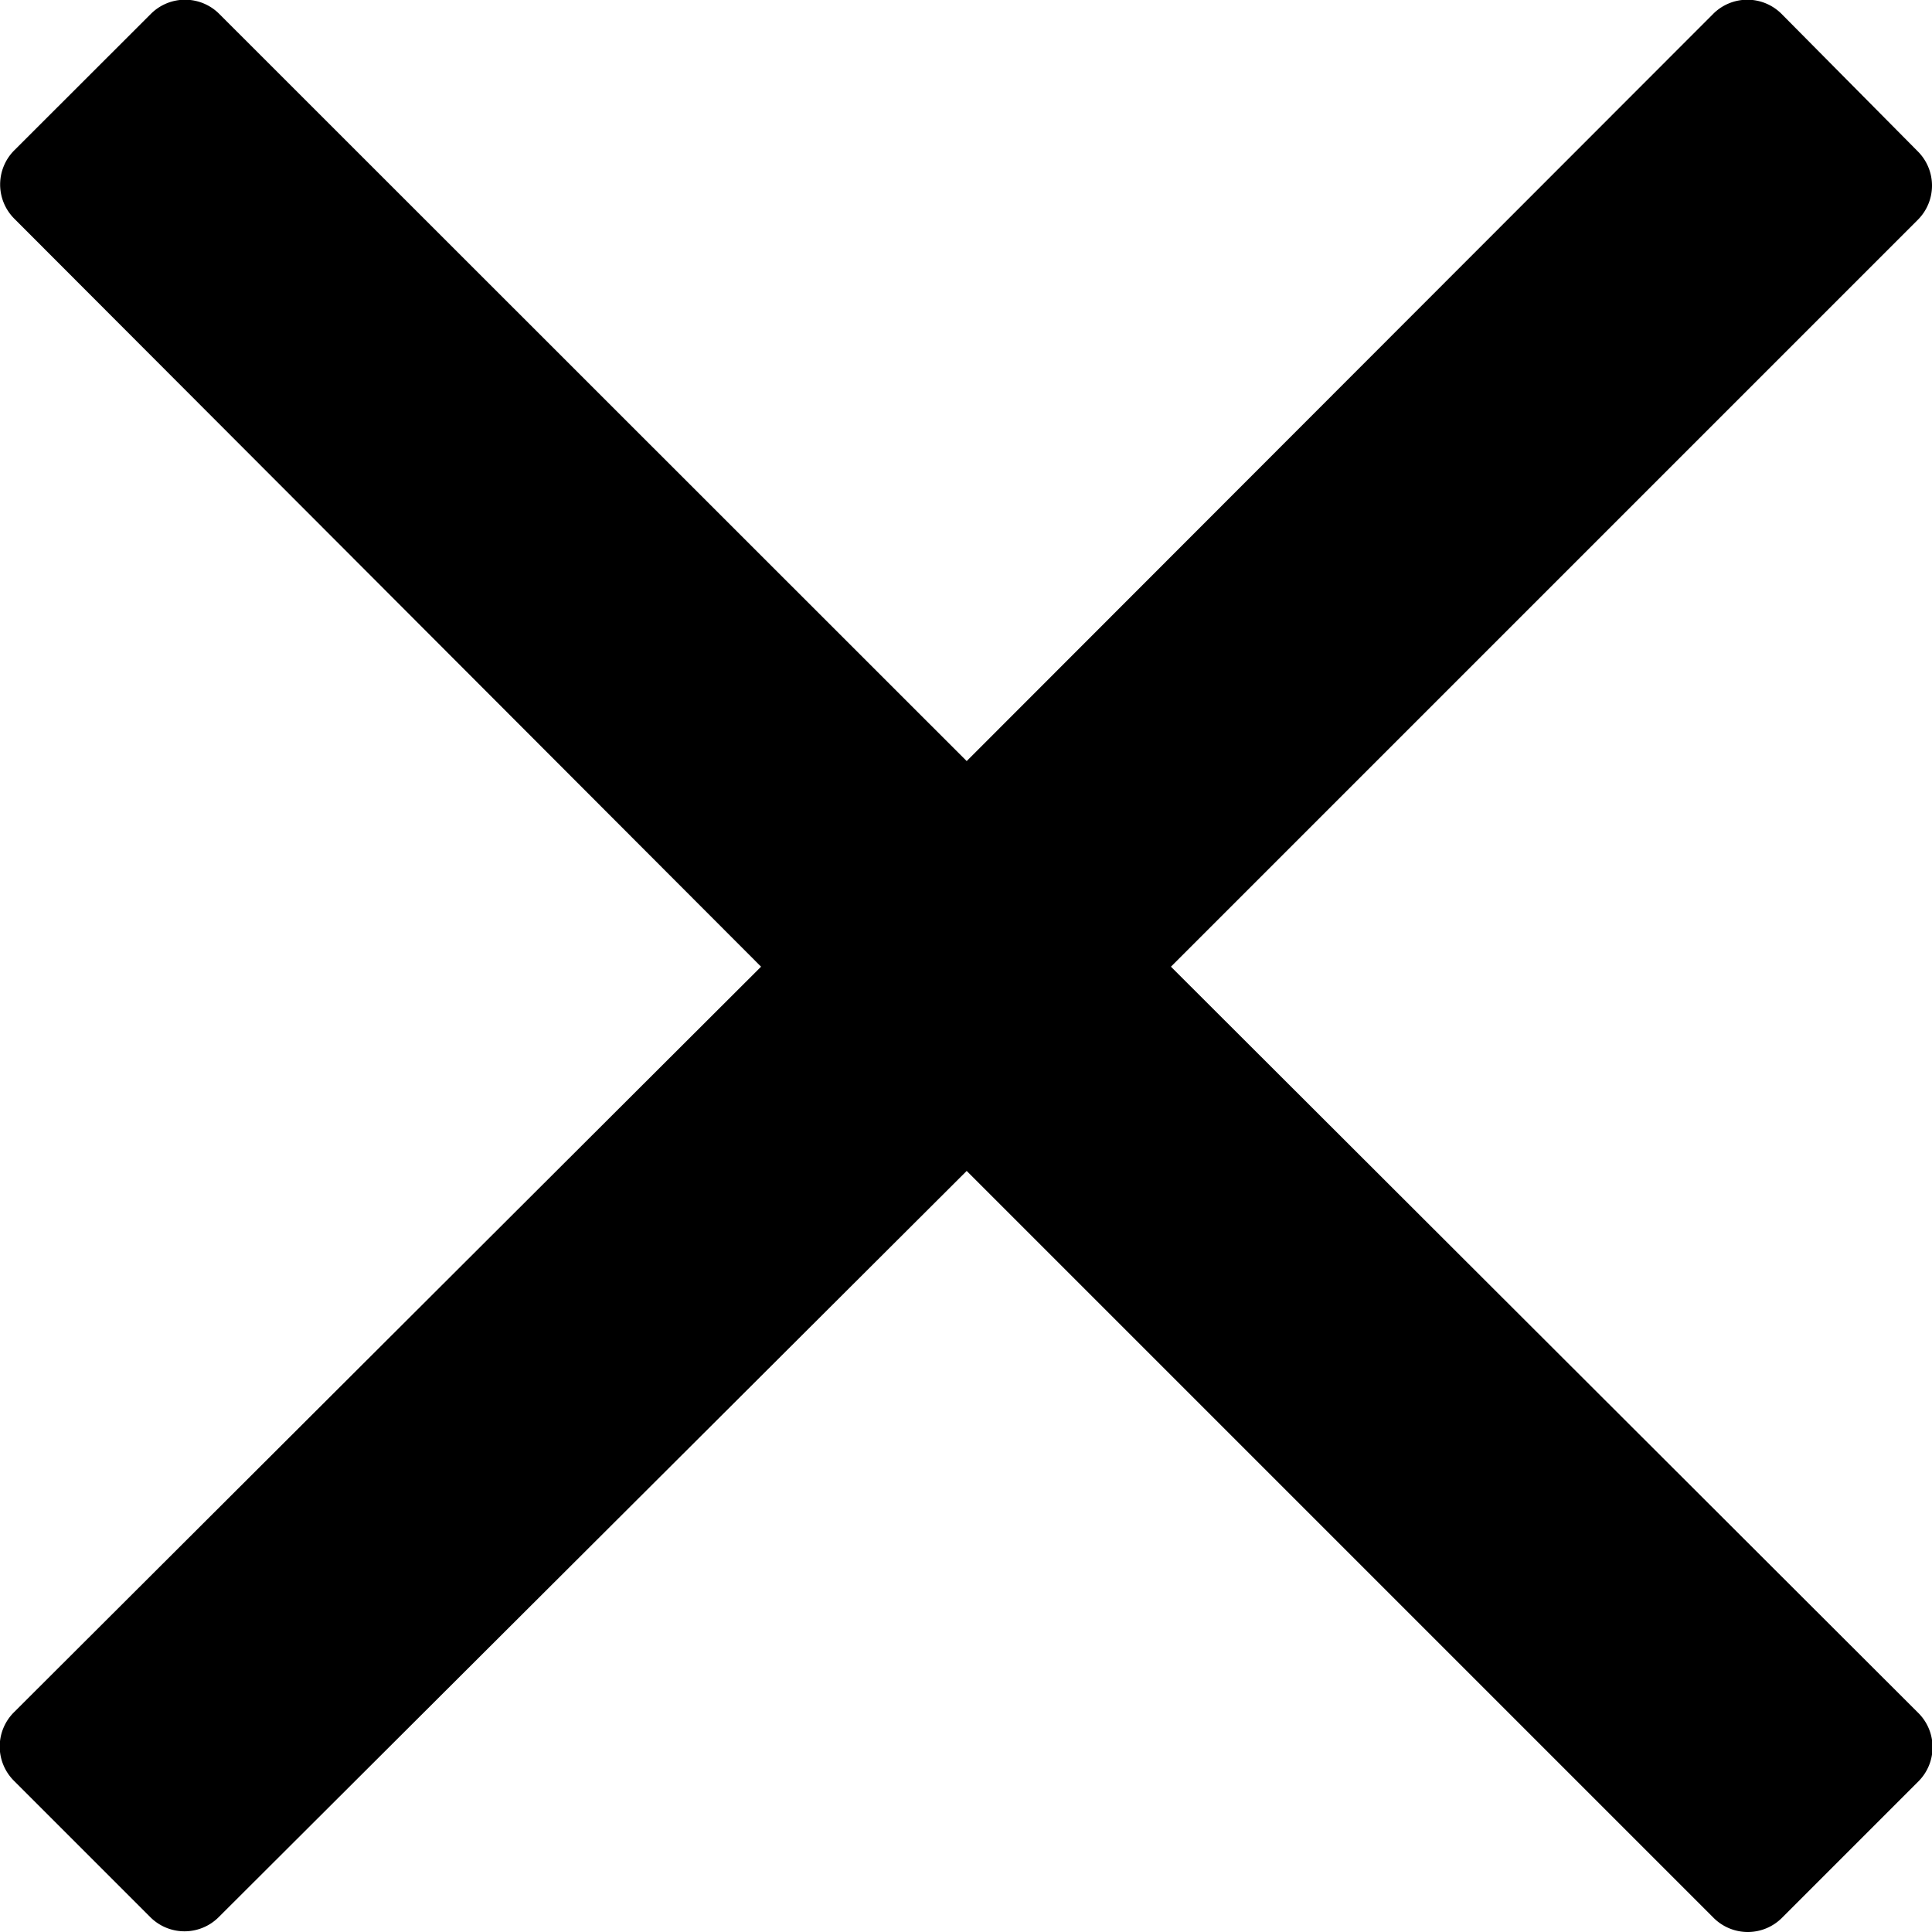 <svg xmlns="http://www.w3.org/2000/svg" width="13.99" height="13.99" viewBox="0 0 13.99 13.99">
  <path id="times-light" d="M8.479,103l4.484-4.484.925-.925a.35.35,0,0,0,0-.494L12.9,96.1a.35.35,0,0,0-.494,0L7,101.511,1.587,96.1a.35.35,0,0,0-.494,0l-.99.989a.35.35,0,0,0,0,.494L5.511,103,.1,108.4a.35.35,0,0,0,0,.494l.989.989a.35.35,0,0,0,.494,0L7,104.479l4.484,4.484.925.925a.35.35,0,0,0,.494,0l.989-.989a.35.35,0,0,0,0-.494Z" transform="translate(0 -96)"/>
</svg>
